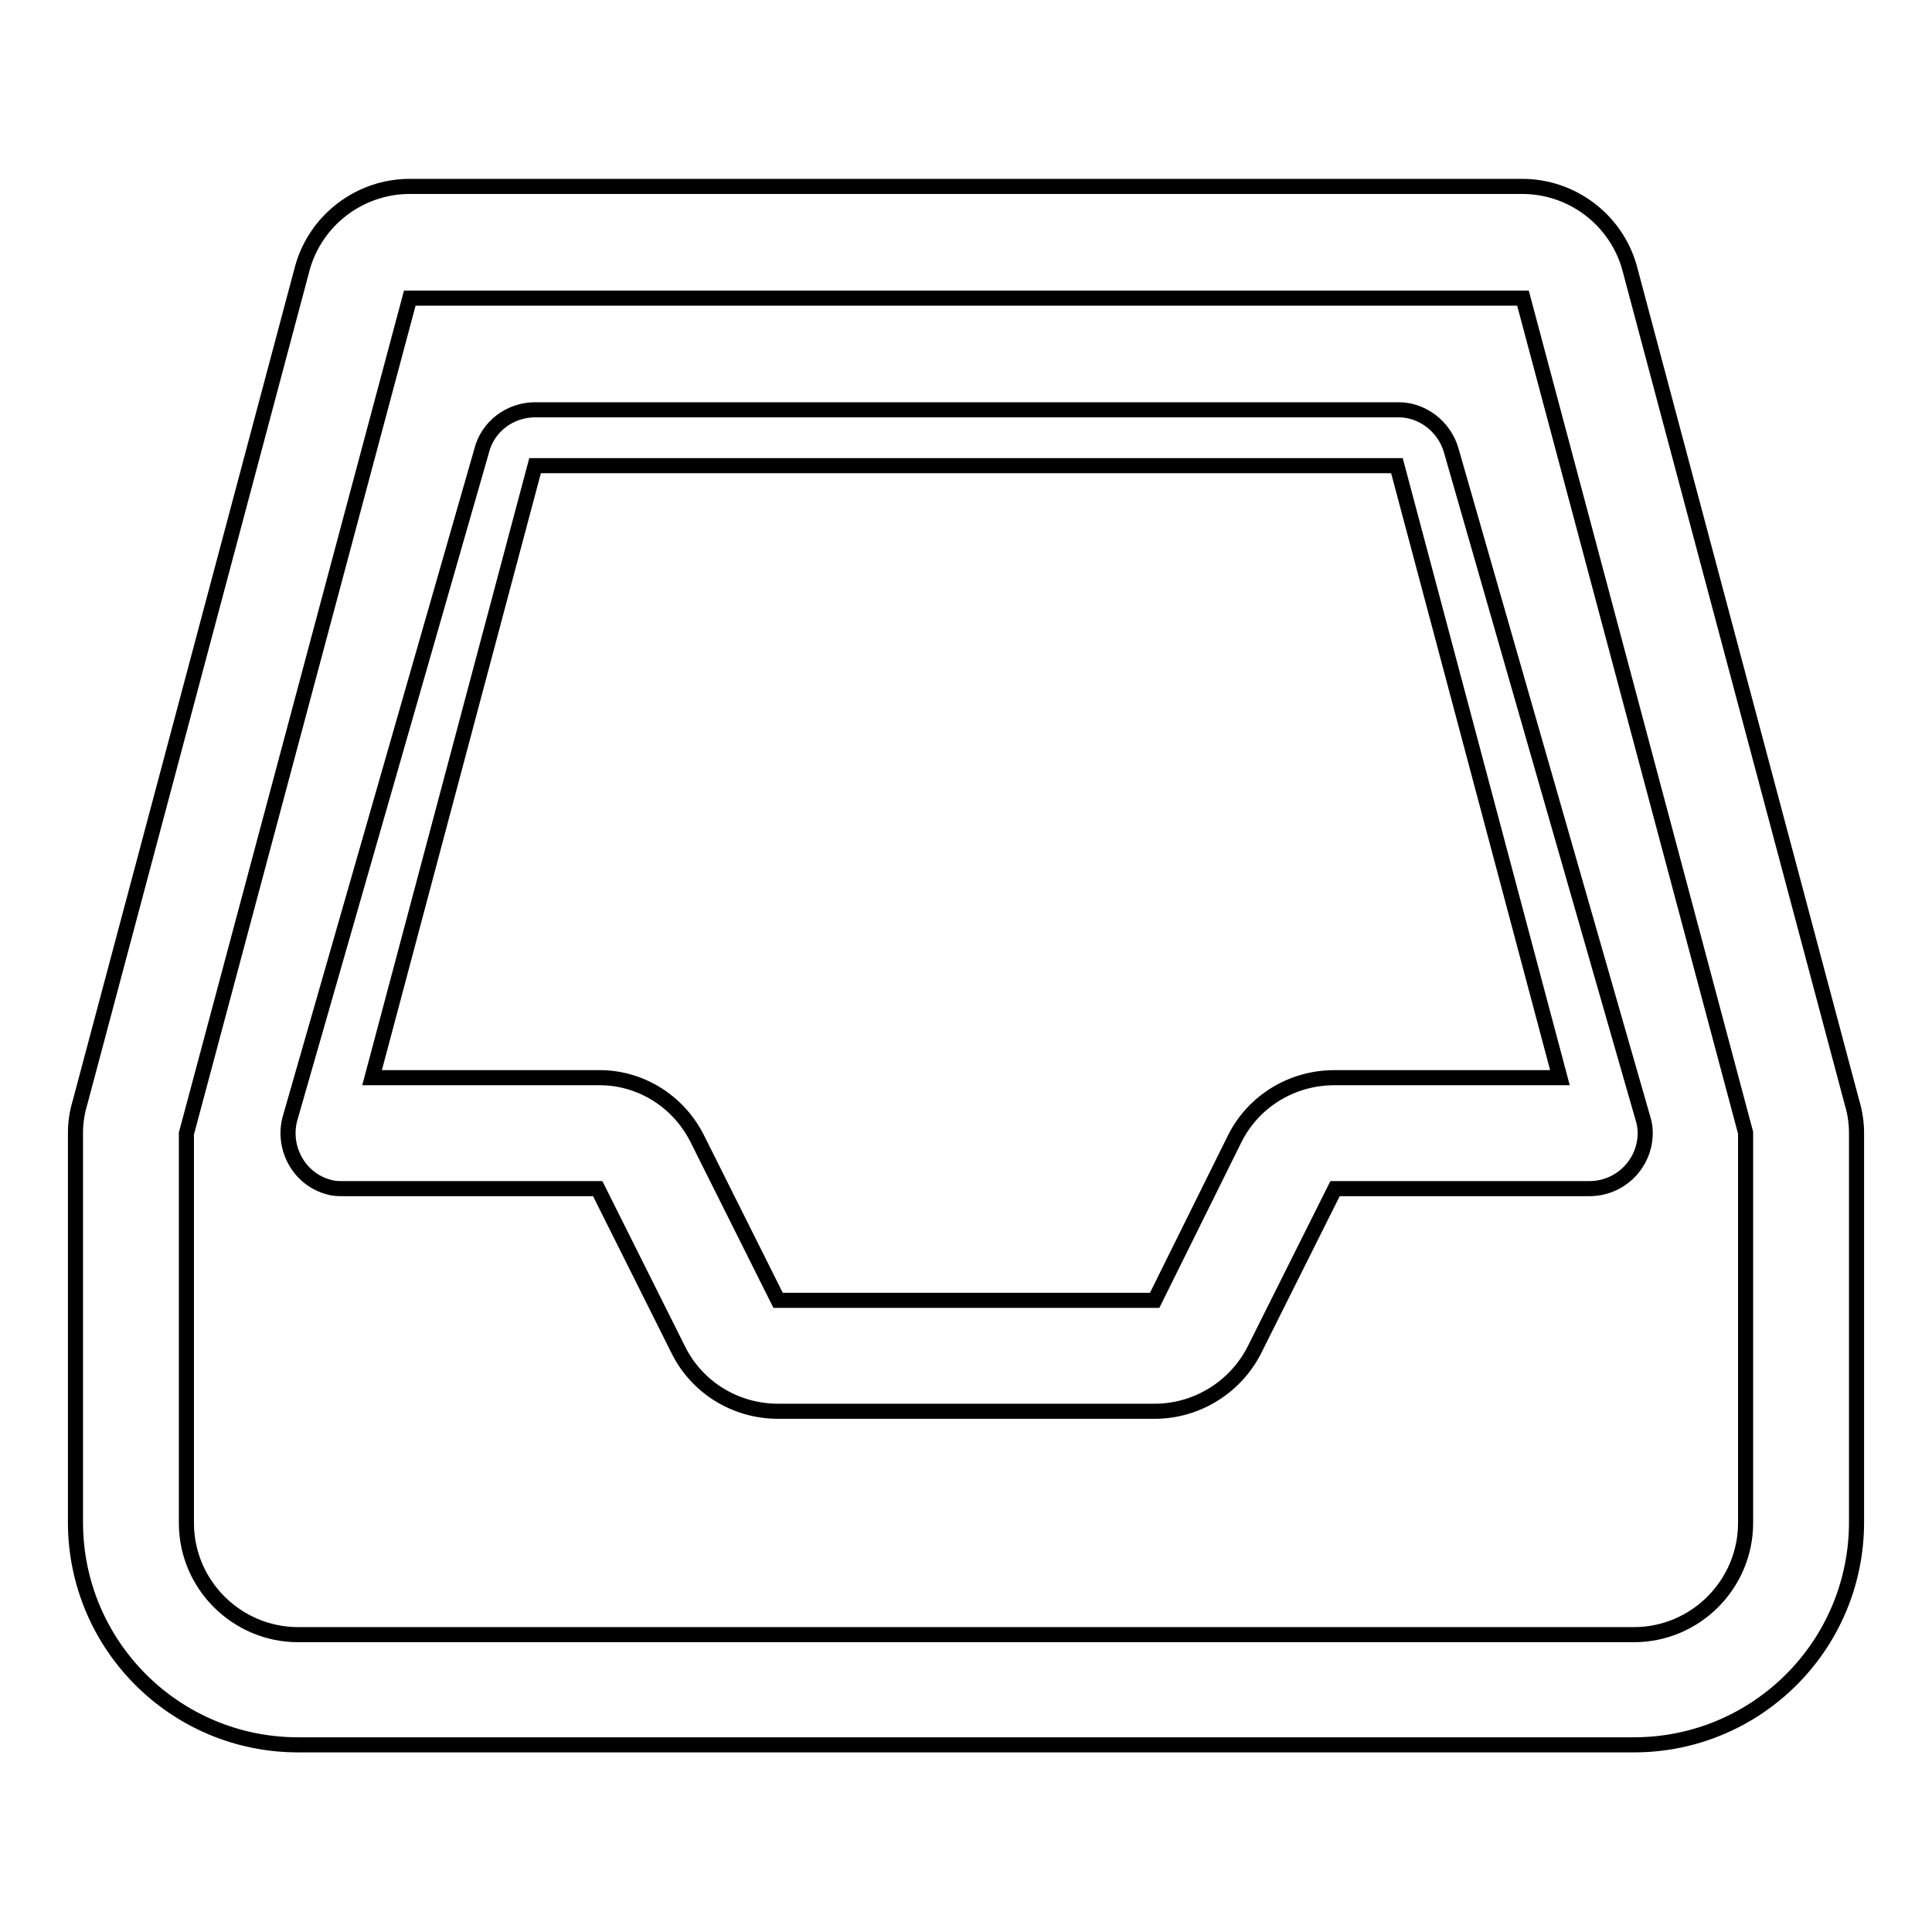 <?xml version="1.0" encoding="utf-8"?>
<!-- Svg Vector Icons : http://www.onlinewebfonts.com/icon -->
<!DOCTYPE svg PUBLIC "-//W3C//DTD SVG 1.1//EN" "http://www.w3.org/Graphics/SVG/1.1/DTD/svg11.dtd">
<svg version="1.1" xmlns="http://www.w3.org/2000/svg" xmlns:xlink="http://www.w3.org/1999/xlink" x="0px" y="0px" viewBox="0 0 256 256" enable-background="new 0 0 256 256" xml:space="preserve">
<g> <path stroke-width="2" fill-opacity="0" stroke="#000000"  d="M245.4,146.1L215.9,35.4c-1.8-6.3-7.6-10.7-14.2-10.7H54.3c-6.6,0-12.4,4.4-14.2,10.7L10.6,146.1 c-0.4,1.3-0.6,2.7-0.6,4v51.6c0,16.3,13.2,29.5,29.5,29.5h177c16.3,0,29.5-13.2,29.5-29.5v-51.6C246,148.8,245.8,147.4,245.4,146.1 z M231.3,201.8c0,8.1-6.6,14.8-14.8,14.8h-177c-8.1,0-14.8-6.6-14.8-14.8v-51.6L54.3,39.5h147.5l29.5,110.6V201.8z"/> <path stroke-width="2" fill-opacity="0" stroke="#000000"  d="M185.1,54.3H70.9c-3.3,0-6.3,2.2-7.1,5.5l-25.4,88.5c-1,3.9,1.3,8,5.2,9c0.6,0.2,1.3,0.2,1.9,0.2h33.7 l10.7,21.4c2.5,5,7.6,8.1,13.2,8.1H153c5.6,0,10.7-3.2,13.2-8.1l10.7-21.4h33.7c4.1,0,7.4-3.3,7.4-7.4c0-0.6-0.1-1.3-0.3-1.9 l-25.4-88.5C191.4,56.5,188.4,54.2,185.1,54.3z M189.1,142.8h-12.3c-5.6,0-10.7,3.1-13.2,8.1L153,172.3h-49.9l-10.7-21.4 c-2.5-5-7.6-8.2-13.2-8.1H49.3l21.6-81.1h114.2l21.6,81.1H189.1z"/></g>
</svg>